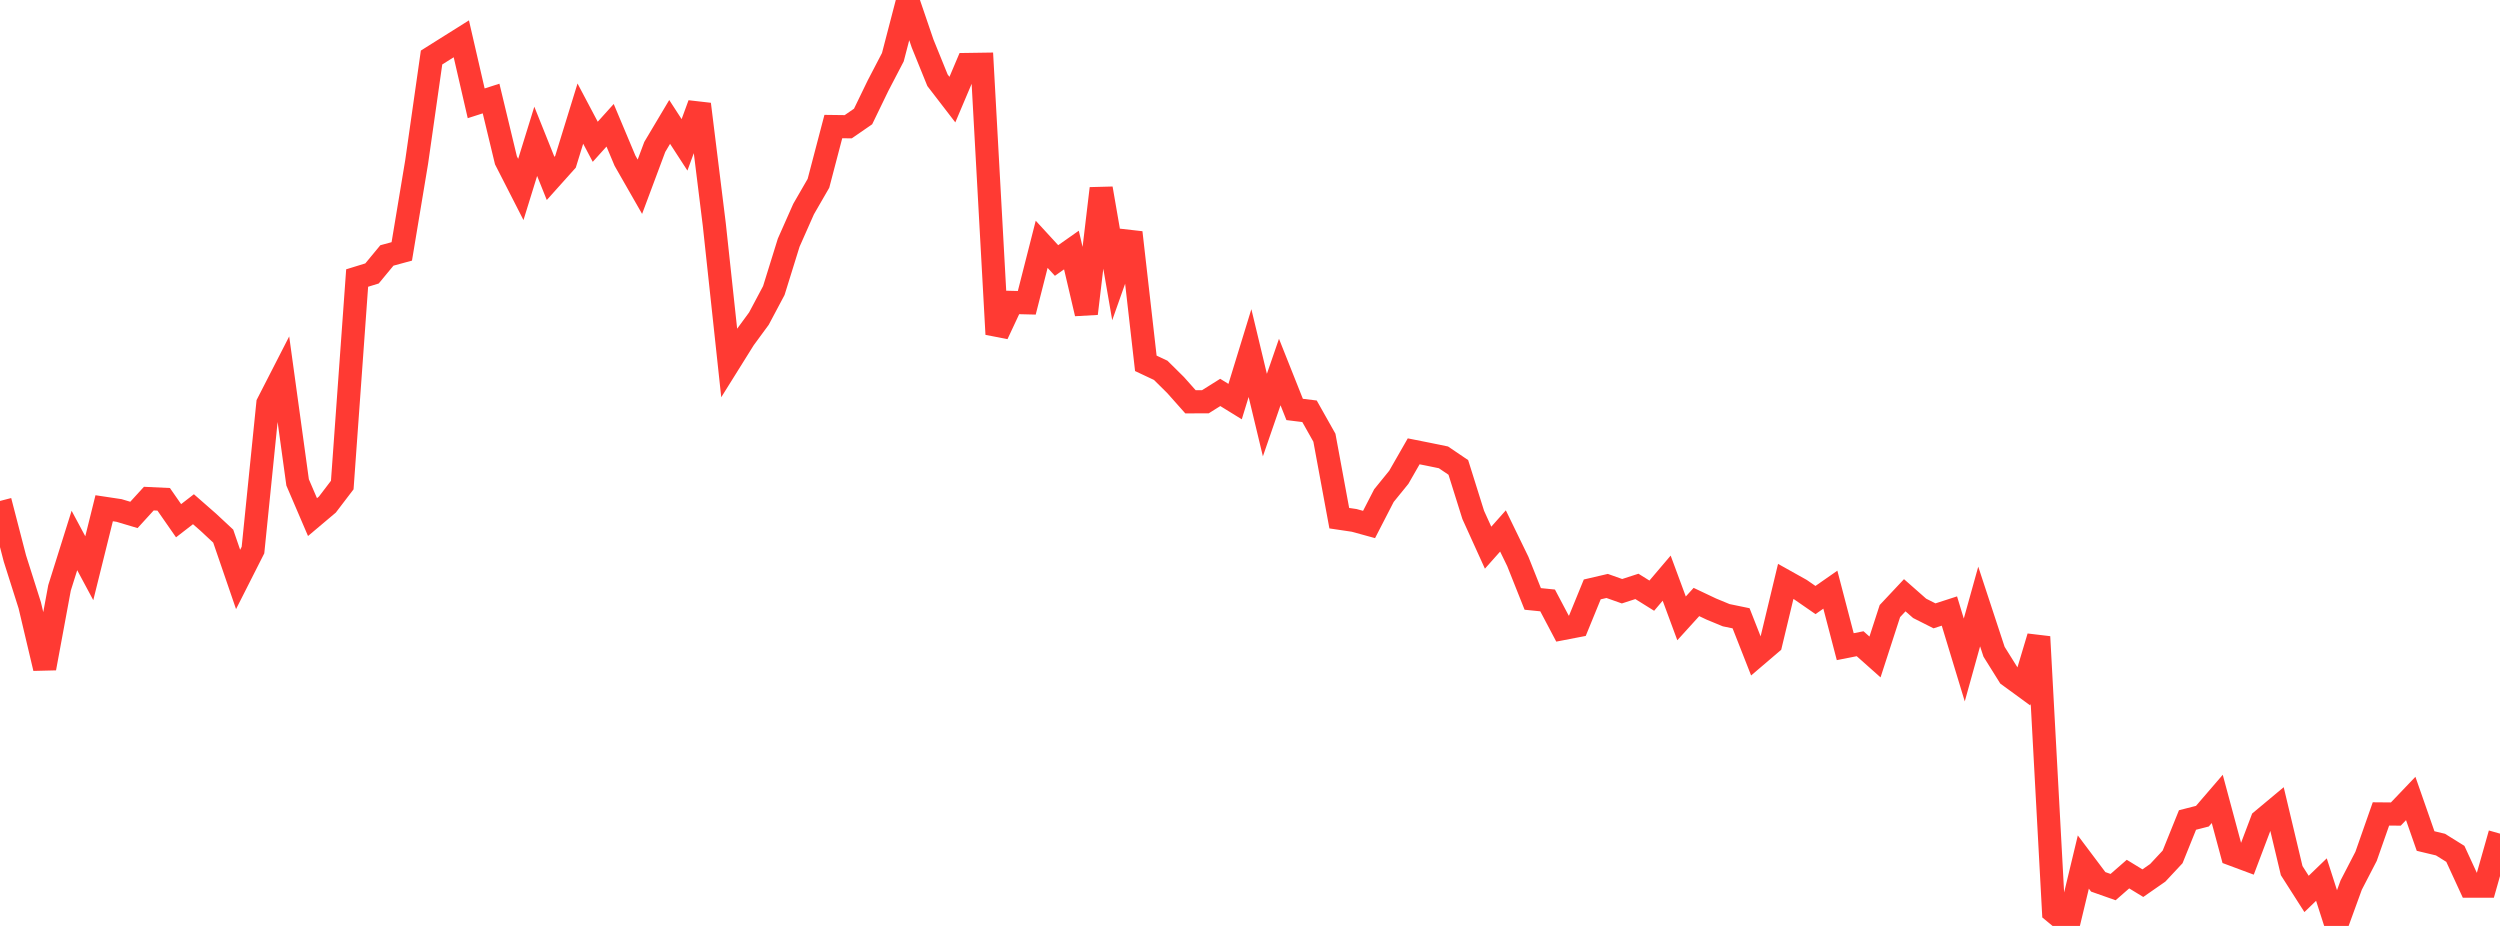 <?xml version="1.0" standalone="no"?>
<!DOCTYPE svg PUBLIC "-//W3C//DTD SVG 1.1//EN" "http://www.w3.org/Graphics/SVG/1.1/DTD/svg11.dtd">

<svg width="135" height="50" viewBox="0 0 135 50" preserveAspectRatio="none" 
  xmlns="http://www.w3.org/2000/svg"
  xmlns:xlink="http://www.w3.org/1999/xlink">


<polyline points="0.0, 27.051 0.804, 30.156 1.607, 32.687 2.411, 36.086 3.214, 31.746 4.018, 29.186 4.821, 30.684 5.625, 27.445 6.429, 27.566 7.232, 27.806 8.036, 26.925 8.839, 26.963 9.643, 28.119 10.446, 27.498 11.25, 28.202 12.054, 28.951 12.857, 31.29 13.661, 29.703 14.464, 21.786 15.268, 20.217 16.071, 26.049 16.875, 27.924 17.679, 27.246 18.482, 26.193 19.286, 15.014 20.089, 14.766 20.893, 13.794 21.696, 13.576 22.5, 8.743 23.304, 3.106 24.107, 2.601 24.911, 2.096 25.714, 5.579 26.518, 5.321 27.321, 8.658 28.125, 10.231 28.929, 7.631 29.732, 9.635 30.536, 8.738 31.339, 6.135 32.143, 7.656 32.946, 6.765 33.75, 8.678 34.554, 10.084 35.357, 7.935 36.161, 6.584 36.964, 7.822 37.768, 5.627 38.571, 12.118 39.375, 19.586 40.179, 18.298 40.982, 17.203 41.786, 15.69 42.589, 13.106 43.393, 11.291 44.196, 9.899 45.0, 6.834 45.804, 6.844 46.607, 6.29 47.411, 4.631 48.214, 3.089 49.018, 0.0 49.821, 2.352 50.625, 4.334 51.429, 5.379 52.232, 3.483 53.036, 3.471 53.839, 18.048 54.643, 16.331 55.446, 16.351 56.25, 13.192 57.054, 14.067 57.857, 13.502 58.661, 16.933 59.464, 10.178 60.268, 14.828 61.071, 12.556 61.875, 19.62 62.679, 19.998 63.482, 20.793 64.286, 21.697 65.089, 21.696 65.893, 21.191 66.696, 21.686 67.5, 19.066 68.304, 22.415 69.107, 20.089 69.911, 22.11 70.714, 22.209 71.518, 23.637 72.321, 27.982 73.125, 28.101 73.929, 28.322 74.732, 26.763 75.536, 25.773 76.339, 24.372 77.143, 24.532 77.946, 24.697 78.75, 25.241 79.554, 27.804 80.357, 29.575 81.161, 28.671 81.964, 30.323 82.768, 32.342 83.571, 32.423 84.375, 33.946 85.179, 33.791 85.982, 31.828 86.786, 31.641 87.589, 31.926 88.393, 31.665 89.196, 32.166 90.0, 31.22 90.804, 33.392 91.607, 32.508 92.411, 32.889 93.214, 33.221 94.018, 33.387 94.821, 35.431 95.625, 34.745 96.429, 31.397 97.232, 31.846 98.036, 32.402 98.839, 31.842 99.643, 34.92 100.446, 34.761 101.25, 35.476 102.054, 32.998 102.857, 32.143 103.661, 32.851 104.464, 33.256 105.268, 32.995 106.071, 35.639 106.875, 32.751 107.679, 35.195 108.482, 36.48 109.286, 37.067 110.089, 34.387 110.893, 49.235 111.696, 49.897 112.5, 46.55 113.304, 47.62 114.107, 47.903 114.911, 47.201 115.714, 47.691 116.518, 47.132 117.321, 46.272 118.125, 44.28 118.929, 44.074 119.732, 43.141 120.536, 46.13 121.339, 46.429 122.143, 44.305 122.946, 43.635 123.75, 47.013 124.554, 48.272 125.357, 47.497 126.161, 50.0 126.964, 47.795 127.768, 46.242 128.571, 43.952 129.375, 43.959 130.179, 43.117 130.982, 45.416 131.786, 45.608 132.589, 46.108 133.393, 47.854 134.196, 47.854 135.0, 45.016" fill="none" stroke="#ff3a33" stroke-width="1.25"/>

</svg>